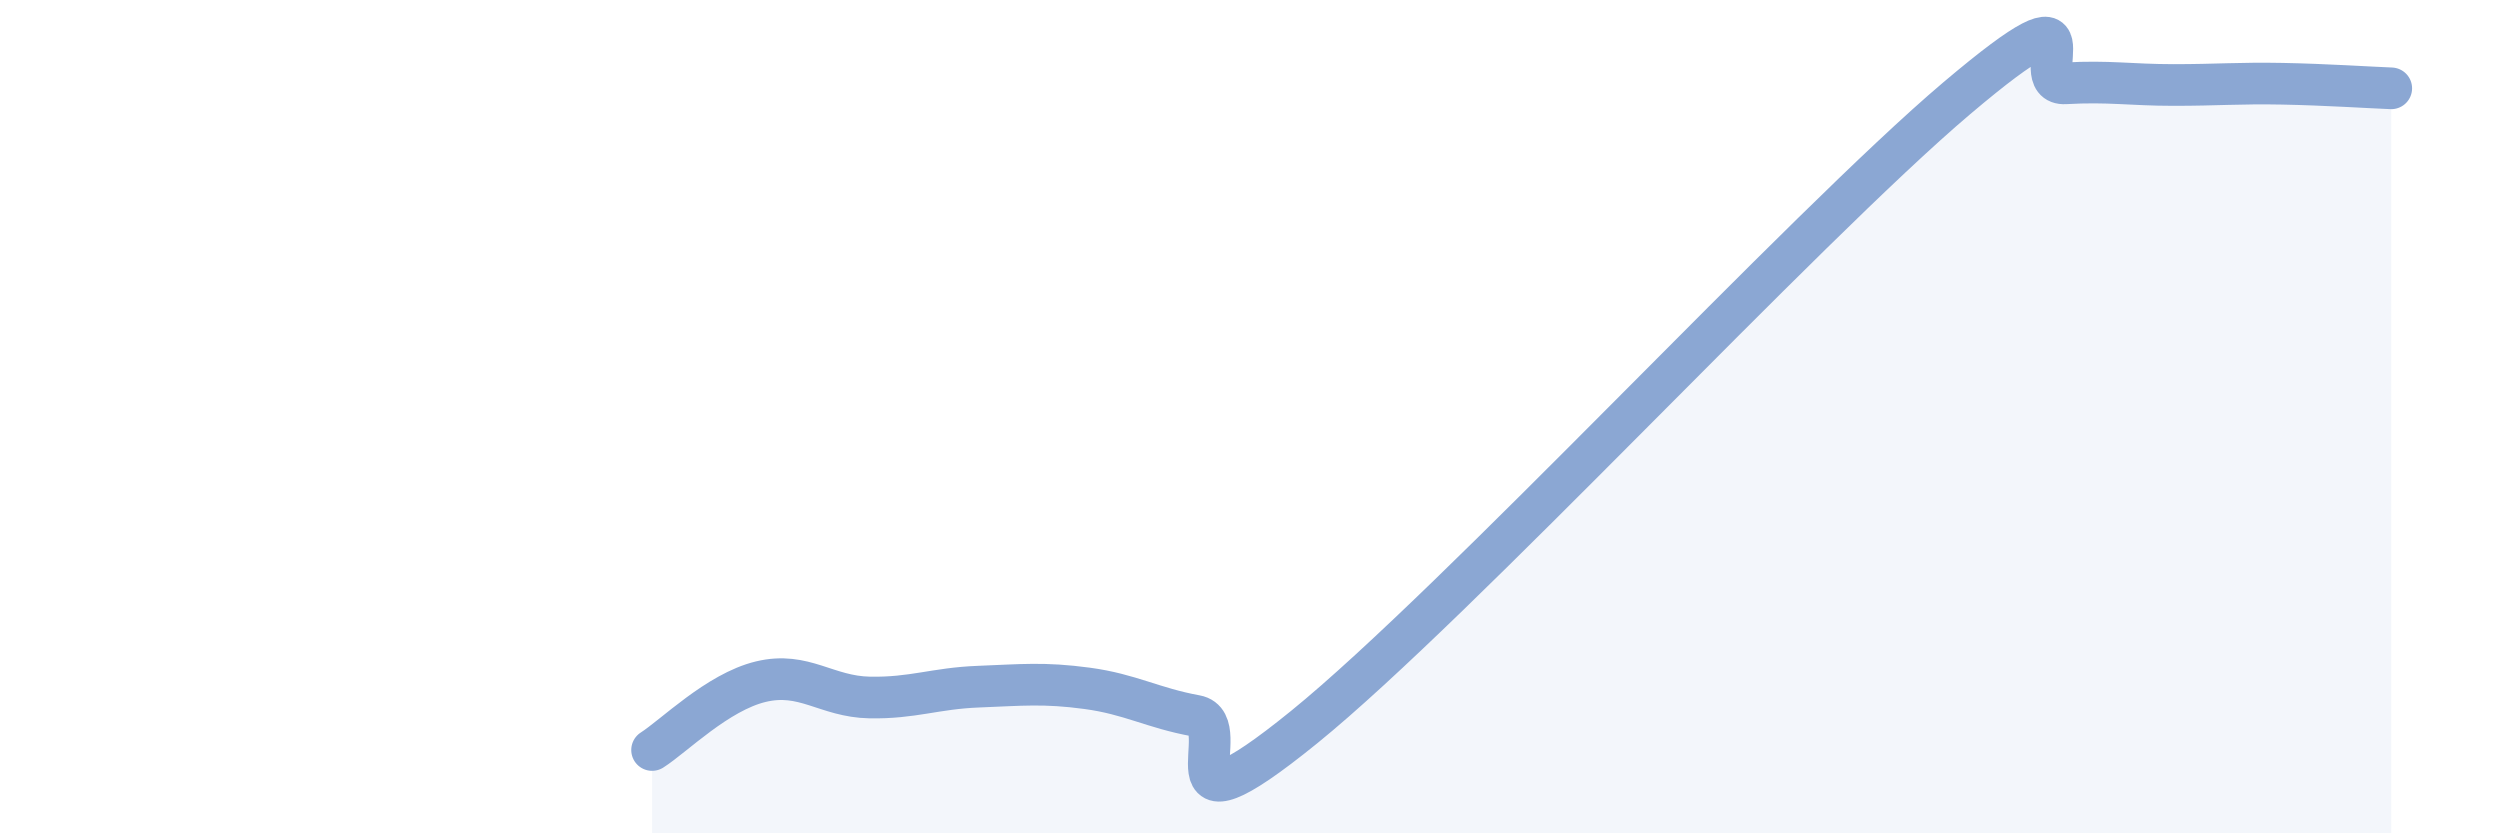 
    <svg width="60" height="20" viewBox="0 0 60 20" xmlns="http://www.w3.org/2000/svg">
      <path
        d="M 15.65,18 C 16.17,17.67 17.22,16.61 18.26,16.36 C 19.3,16.11 19.83,16.72 20.87,16.74 C 21.91,16.76 22.44,16.52 23.48,16.48 C 24.52,16.44 25.05,16.38 26.09,16.52 C 27.13,16.66 27.66,16.99 28.7,17.18 C 29.74,17.37 27.65,20.41 31.3,17.45 C 34.95,14.49 43.31,5.45 46.96,2.36 C 50.61,-0.73 48.53,2.06 49.57,2 C 50.61,1.94 51.13,2.04 52.17,2.04 C 53.21,2.04 53.74,1.99 54.78,2.01 C 55.82,2.03 56.87,2.1 57.39,2.12L57.39 20L15.65 20Z"
        fill="#8ba7d3"
        opacity="0.1"
        stroke-linecap="round"
        stroke-linejoin="round"
      />
      <path
        d="M 15.65,18 C 16.17,17.67 17.22,16.61 18.26,16.36 C 19.3,16.11 19.83,16.72 20.87,16.74 C 21.91,16.76 22.44,16.52 23.48,16.48 C 24.52,16.44 25.05,16.38 26.09,16.52 C 27.13,16.66 27.66,16.99 28.7,17.18 C 29.74,17.37 27.65,20.41 31.3,17.45 C 34.95,14.49 43.31,5.45 46.96,2.36 C 50.61,-0.73 48.53,2.06 49.57,2 C 50.61,1.94 51.13,2.04 52.17,2.04 C 53.21,2.04 53.74,1.99 54.78,2.01 C 55.82,2.03 56.87,2.1 57.39,2.12"
        stroke="#8ba7d3"
        stroke-width="1"
        fill="none"
        stroke-linecap="round"
        stroke-linejoin="round"
      />
    </svg>
  